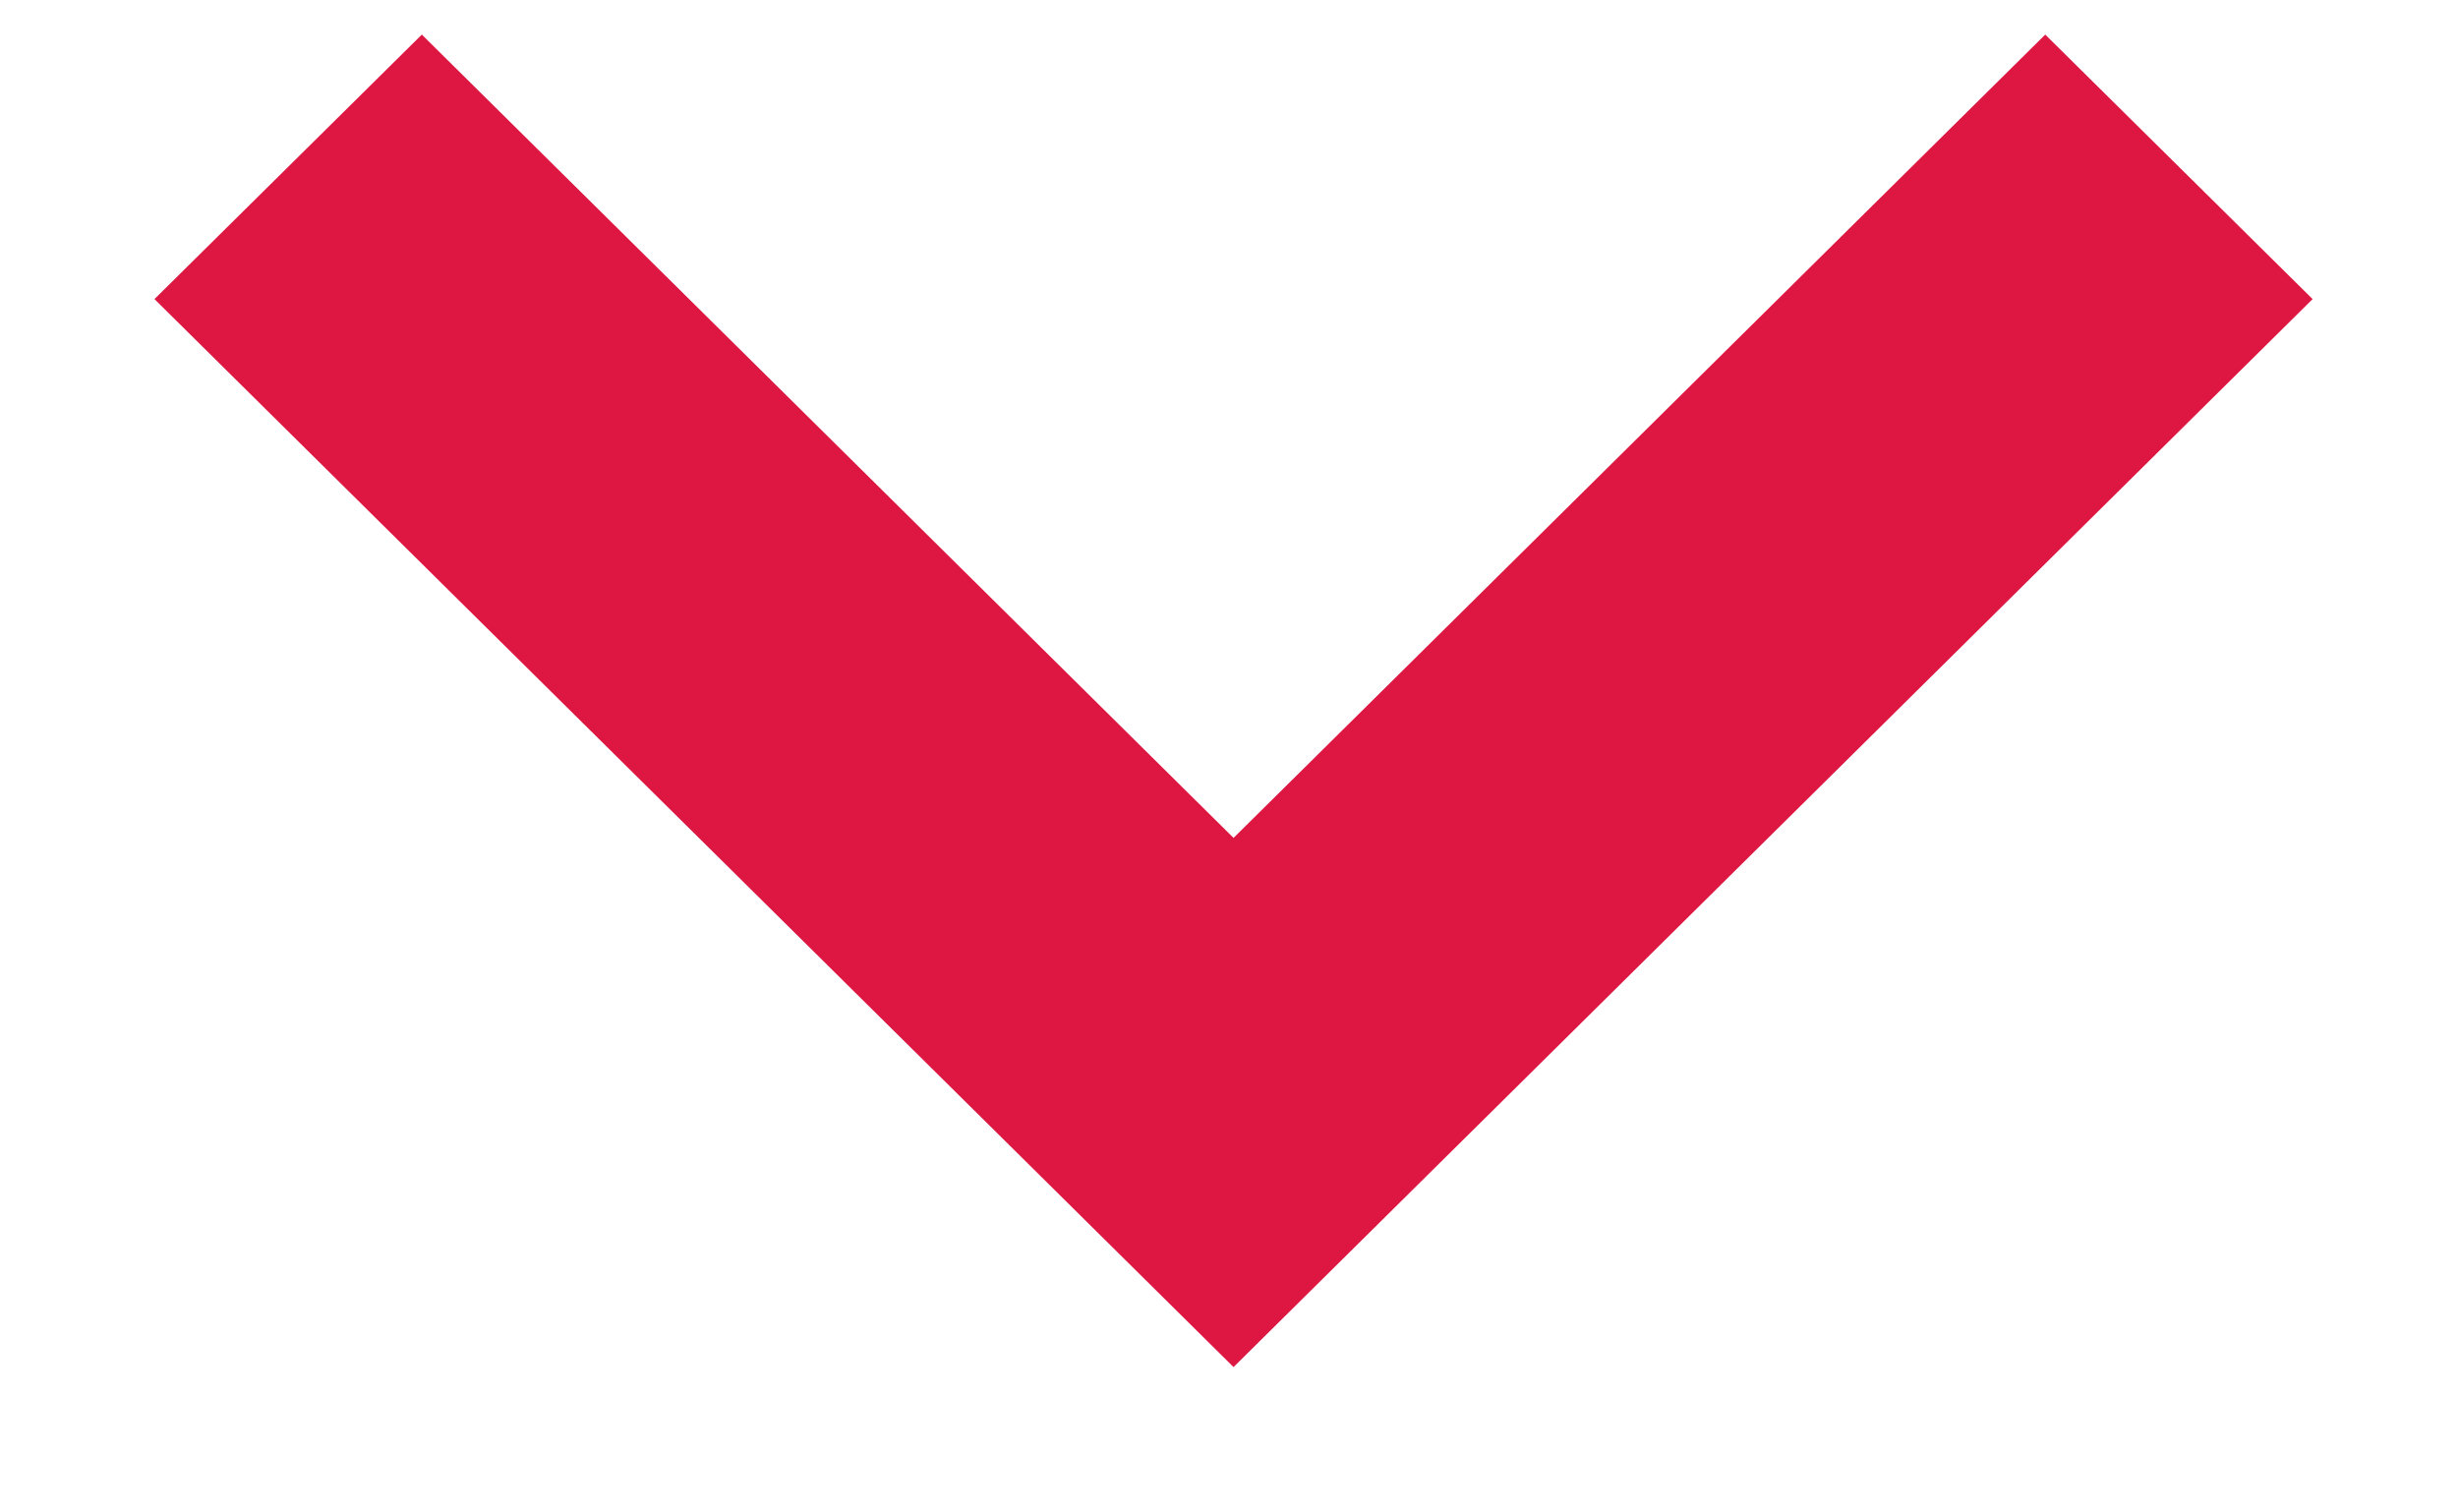 <?xml version="1.0" encoding="UTF-8"?>
<svg width="13px" height="8px" viewBox="0 0 13 8" version="1.1" xmlns="http://www.w3.org/2000/svg" xmlns:xlink="http://www.w3.org/1999/xlink">
    <!-- Generator: Sketch 57.1 (83088) - https://sketch.com -->
    <title>btn-down-active@2x</title>
    <desc>Created with Sketch.</desc>
    <g id="btn-down-active" stroke="none" stroke-width="1" fill="none" fill-rule="evenodd">
        <polygon id="down" fill="#DD1742" fill-rule="nonzero" transform="translate(6.524, 3.707) rotate(-270) translate(-6.524, -3.707) " points="4.399 9.414 10.048 3.707 4.399 -2 3 -0.586 7.249 3.707 3 8"></polygon>
    </g>
</svg>